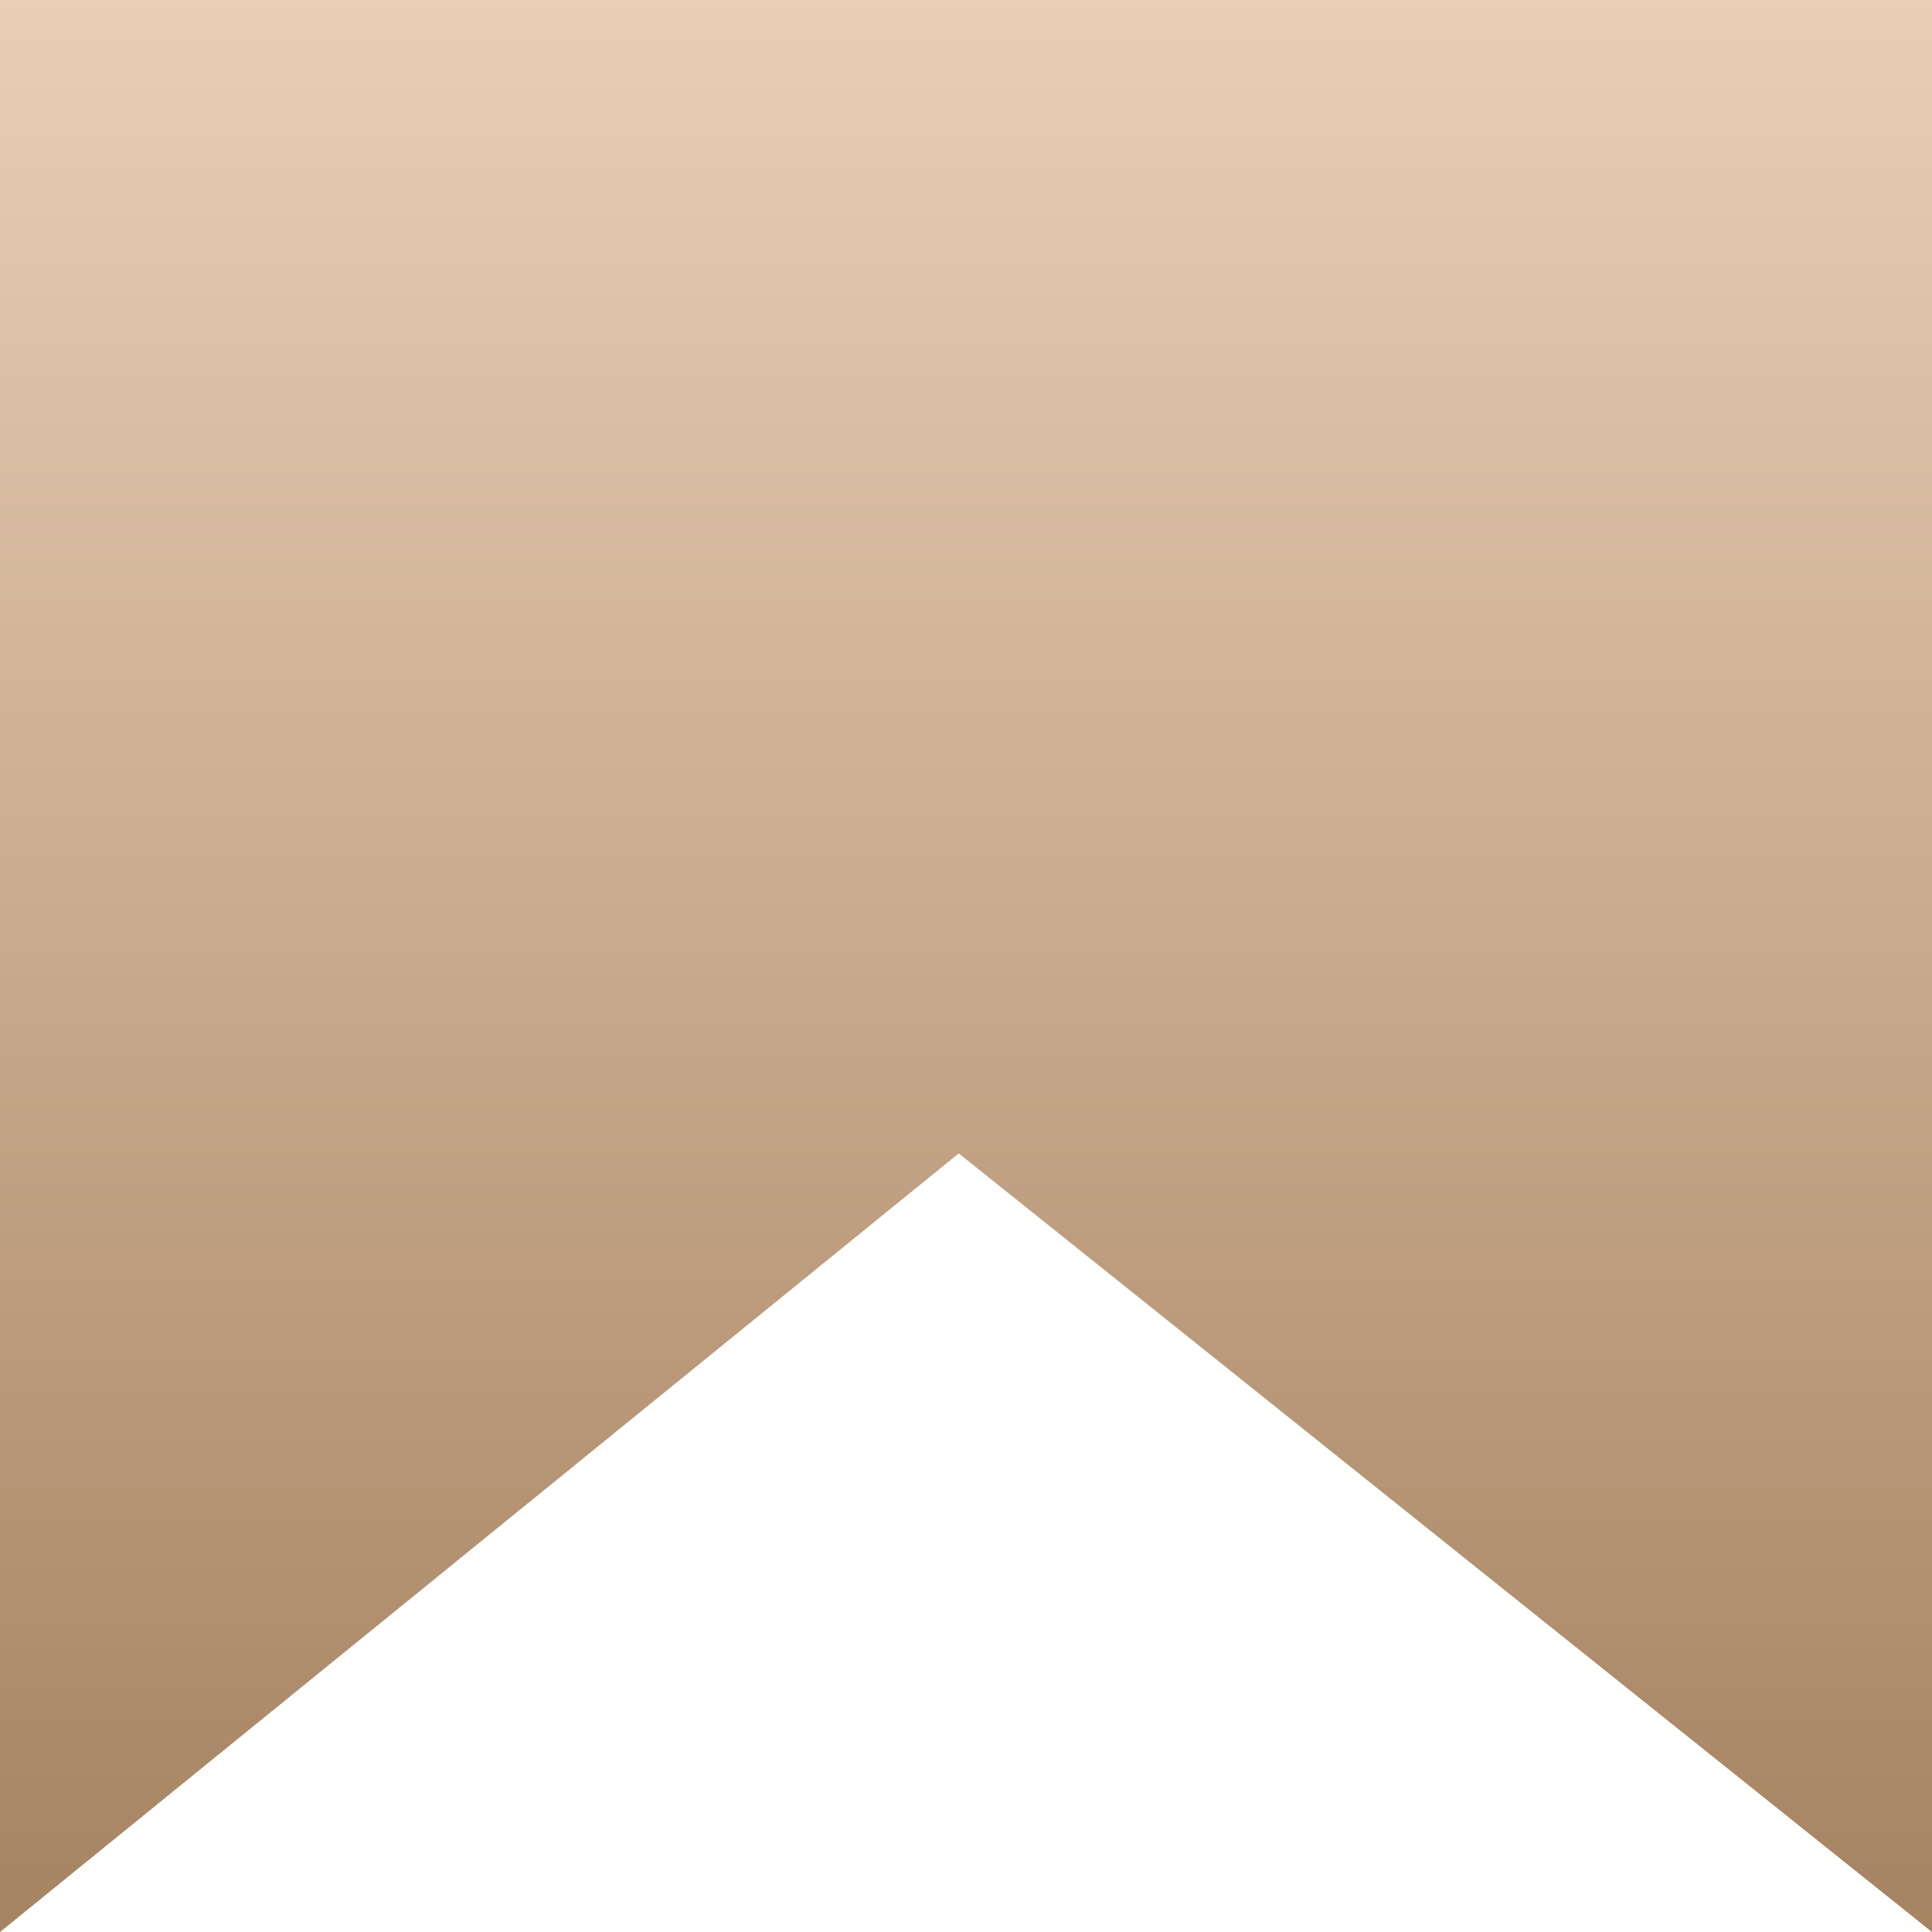 <?xml version="1.0" encoding="UTF-8"?> <svg xmlns="http://www.w3.org/2000/svg" width="23" height="23" viewBox="0 0 23 23" fill="none"> <path d="M11.726 13.341L11.411 13.089L11.098 13.343L0.5 21.95V0.5H22.5V21.96L11.726 13.341Z" fill="url(#paint0_linear_1357_2061)" stroke="url(#paint1_linear_1357_2061)"></path> <defs> <linearGradient id="paint0_linear_1357_2061" x1="11.54" y1="1.39968e-06" x2="11.54" y2="23" gradientUnits="userSpaceOnUse"> <stop stop-color="#E9CFB6"></stop> <stop offset="1" stop-color="#A68361"></stop> </linearGradient> <linearGradient id="paint1_linear_1357_2061" x1="11.54" y1="1.39968e-06" x2="11.54" y2="23" gradientUnits="userSpaceOnUse"> <stop stop-color="#E9CFB6"></stop> <stop offset="1" stop-color="#A68361"></stop> </linearGradient> </defs> </svg> 